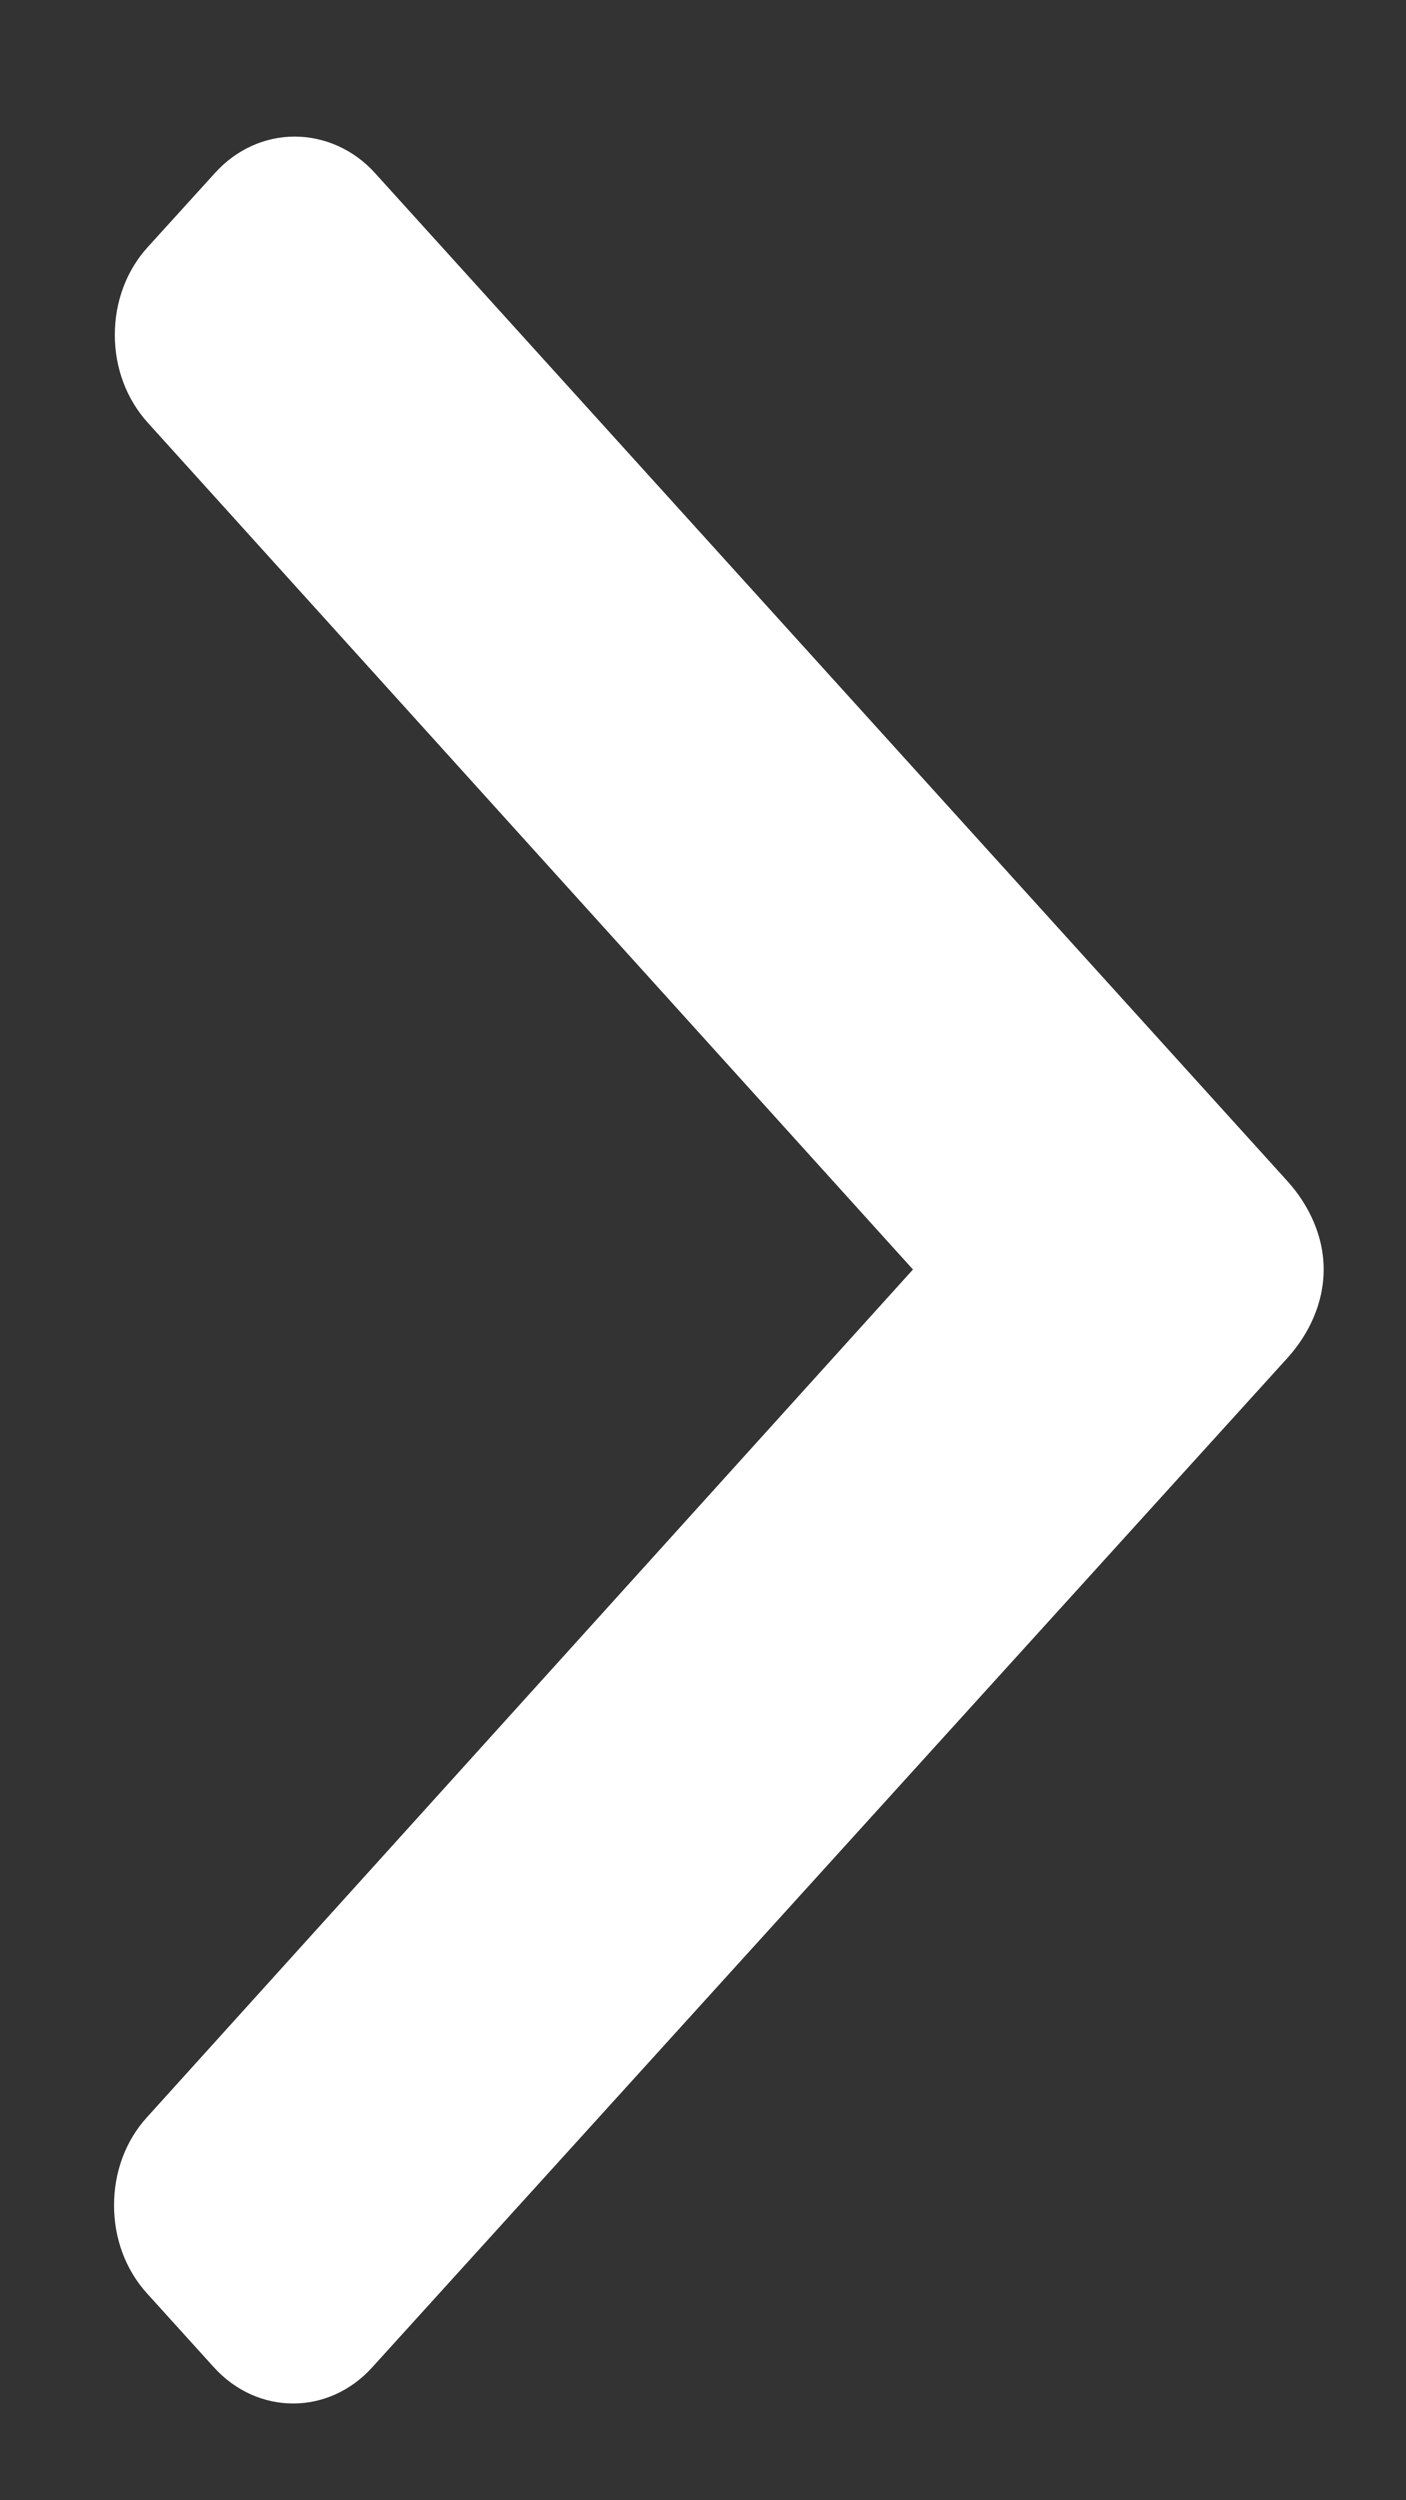 <svg width="9" height="16" viewBox="0 0 9 16" fill="none" xmlns="http://www.w3.org/2000/svg">
<rect x="0" y="0" width="9" height="16" fill="#333333" stroke="none"/>
<path d="M1.377 1.106L0.945 1.582C0.81 1.731 0.735 1.93 0.735 2.143C0.735 2.355 0.81 2.554 0.945 2.704L5.844 8.124L0.939 13.551C0.804 13.7 0.73 13.9 0.73 14.112C0.73 14.325 0.804 14.524 0.939 14.674L1.369 15.149C1.649 15.458 2.104 15.458 2.383 15.149L8.243 8.688C8.378 8.538 8.473 8.339 8.473 8.125L8.473 8.122C8.473 7.91 8.378 7.711 8.243 7.561L2.399 1.106C2.264 0.957 2.079 0.875 1.887 0.874C1.695 0.874 1.512 0.957 1.377 1.106Z" fill="white"/>
</svg>
